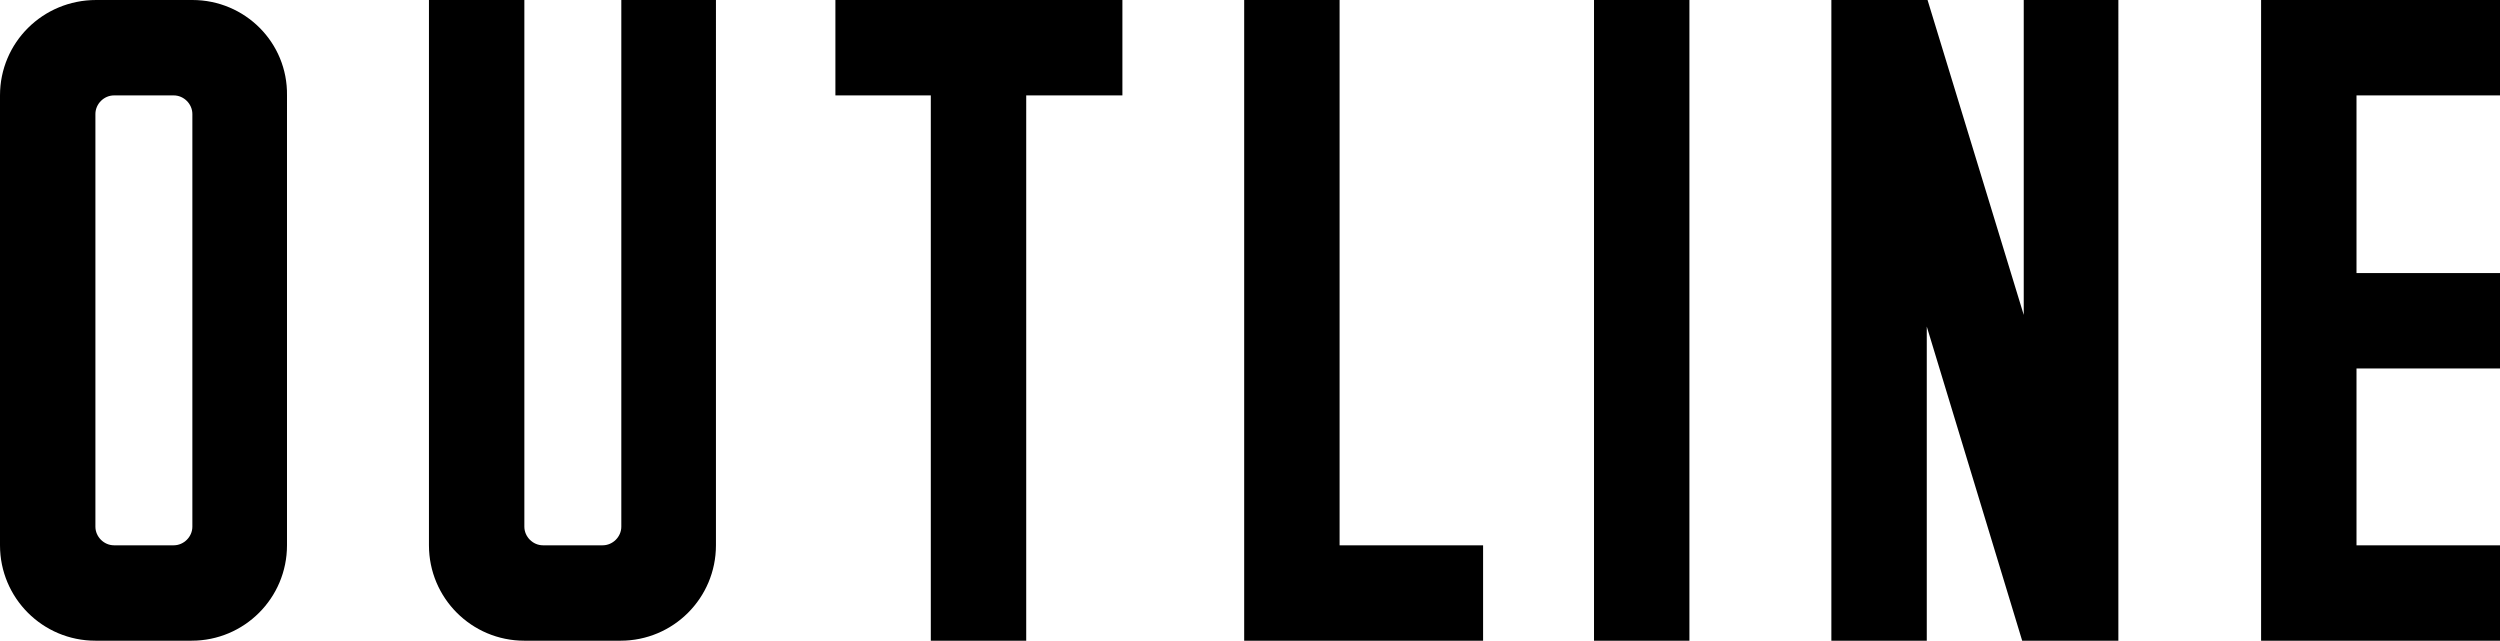 <?xml version="1.0" encoding="UTF-8"?>
<svg id="_图层_1" data-name="图层 1" xmlns="http://www.w3.org/2000/svg" version="1.1" viewBox="0 0 322.3 82.6">
  <defs>
    <style>
      .cls-1 {
        fill: #000;
        stroke-width: 0px;
      }
    </style>
  </defs>
  <path id="_パス_644" data-name="パス 644" class="cls-1" d="M0,12.3v58c0,6.8,5.5,12.3,12.3,12.3,0,0,0,0,0,0h12.4c6.8,0,12.3-5.5,12.3-12.3,0,0,0,0,0,0V12.3C37.1,5.5,31.6,0,24.8,0c0,0,0,0,0,0h-12.4C5.5,0,0,5.5,0,12.3h0ZM22.4,70.3h-7.7c-1.3,0-2.4-1.1-2.4-2.4V14.7c0-1.3,1.1-2.4,2.4-2.4h7.7c1.3,0,2.4,1.1,2.4,2.4v53.2c0,1.3-1.1,2.4-2.4,2.4h0ZM80.1,0v67.9c0,1.3-1.1,2.4-2.4,2.4h-7.7c-1.3,0-2.4-1.1-2.4-2.4V0h-12.3v70.3c0,6.8,5.5,12.3,12.3,12.3,0,0,0,0,0,0h12.4c6.8,0,12.3-5.5,12.3-12.3,0,0,0,0,0,0V0h-12.3ZM144.8,0h-37.1v12.3h12.3v70.3h12.3V12.3h12.4V0ZM191.2,70.3h-18.5V0h-12.3v82.6h30.8v-12.3ZM205.5,82.6h12.3V0h-12.3v82.6ZM273.2,0h-12.3v40.6L248.5,0h-12.4v82.6h12.3v-40.5l12.3,40.5h12.4V0ZM322.3,70.3h-18.5v-22.8h18.5v-12.3h-18.5V12.3h18.5V0h-30.8v82.6h30.8v-12.3Z"/>
</svg>